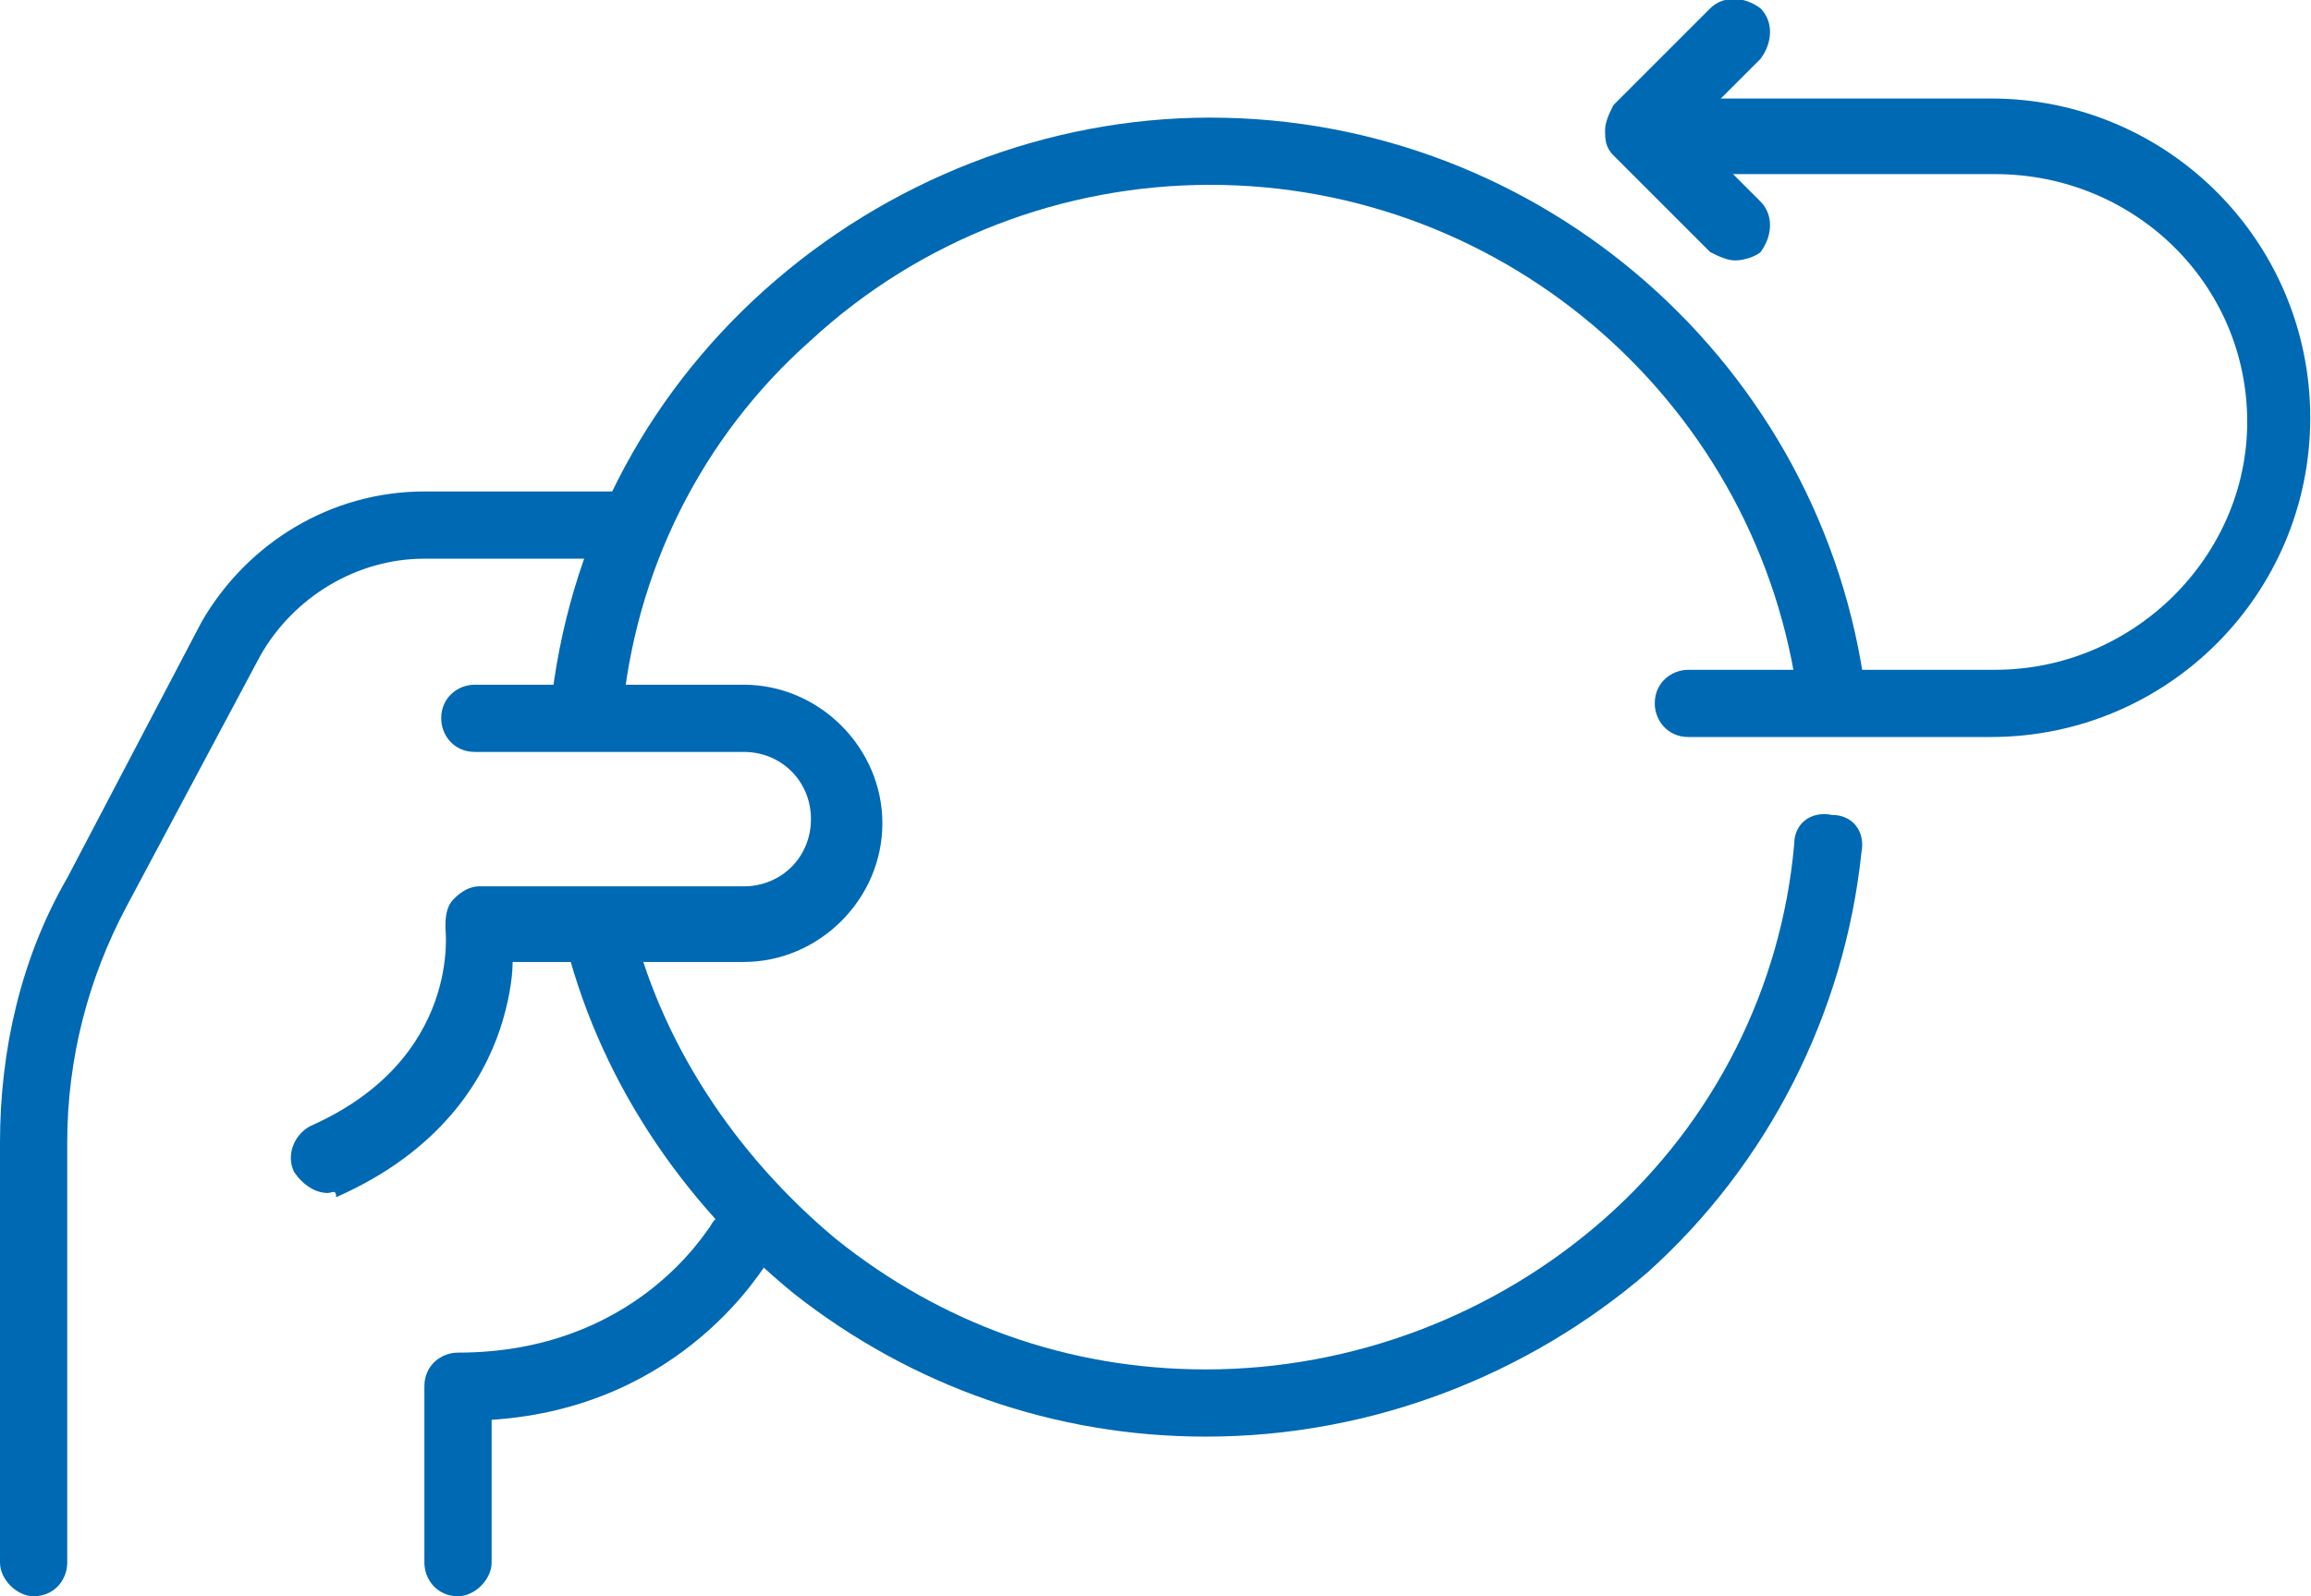 <?xml version="1.0" encoding="utf-8"?>
<!-- Generator: Adobe Illustrator 27.5.0, SVG Export Plug-In . SVG Version: 6.00 Build 0)  -->
<svg version="1.1" id="Livello_1" xmlns="http://www.w3.org/2000/svg" xmlns:xlink="http://www.w3.org/1999/xlink" x="0px" y="0px"
	 width="55px" height="38px" viewBox="0 0 55 38" style="enable-background:new 0 0 55 38;" xml:space="preserve">
<style type="text/css">
	.st0{fill-rule:evenodd;clip-rule:evenodd;fill:#0069B4;}
</style>
<g id="SITO-DSK">
	<g id="come_partecipare" transform="translate(-104, -1171)">
		<g id="Group" transform="translate(59, 429)">
			<g id="icon3_t1" transform="translate(43, 731)">
				<g id="Mask">
				</g>
				<g>
					<g transform="translate(2, 11)">
						<path id="Fill-1" class="st0" d="M7.8,28.4c-0.3,0-0.6-0.2-0.8-0.5c-0.2-0.4,0-0.9,0.4-1.1c3.6-1.6,3.2-4.7,3.2-4.7
							c0-0.2,0-0.5,0.2-0.7s0.4-0.3,0.6-0.3h6.3c0.9,0,1.6-0.7,1.6-1.6s-0.7-1.6-1.6-1.6h-6.4c-0.5,0-0.8-0.4-0.8-0.8
							c0-0.5,0.4-0.8,0.8-0.8h6.4c1.8,0,3.3,1.5,3.3,3.3s-1.5,3.3-3.3,3.3h-5.5c0,0.4-0.1,1-0.3,1.6c-0.4,1.2-1.4,2.9-3.9,4
							C8,28.3,7.9,28.4,7.8,28.4"/>
						<path id="Fill-3" class="st0" d="M0.8,38C0.4,38,0,37.6,0,37.2v-10c0-2.2,0.5-4.4,1.6-6.3l3.2-6.1l0,0
							c1.1-1.9,3.1-3.1,5.3-3.1h4.7c0.5,0,0.8,0.4,0.8,0.8c0,0.5-0.4,0.8-0.8,0.8h-4.7c-1.6,0-3.1,0.9-3.9,2.3l-3.2,6
							c-0.9,1.7-1.4,3.6-1.4,5.6v10C1.6,37.6,1.3,38,0.8,38"/>
						<path id="Fill-5" class="st0" d="M10.9,38c-0.5,0-0.8-0.4-0.8-0.8V33c0-0.5,0.4-0.8,0.8-0.8c4.2,0,5.9-2.9,6-3
							c0.2-0.4,0.7-0.5,1.1-0.3s0.5,0.7,0.3,1.1c-0.1,0.1-2,3.5-6.6,3.8v3.4C11.7,37.6,11.3,38,10.9,38"/>
						<g id="Group-9" transform="translate(38.482, 2.345)">
							<g id="Clip-8">
							</g>
							<path id="Fill-7" class="st0" d="M8.9,15.2H1.7c-0.5,0-0.8-0.4-0.8-0.8c0-0.5,0.4-0.8,0.8-0.8H9c3.3,0,6-2.7,6-5.9
								c0-3.3-2.7-5.9-6-5.9H0.8C0.4,1.6,0,1.3,0,0.8C0,0.4,0.4,0,0.8,0h8.1c4.2,0,7.6,3.4,7.6,7.6S13.1,15.2,8.9,15.2"/>
						</g>
						<path id="Fill-10" class="st0" d="M41.3,6.2c-0.2,0-0.4-0.1-0.6-0.2l-2.3-2.3c-0.2-0.2-0.2-0.4-0.2-0.6s0.1-0.4,0.2-0.6
							l2.3-2.3c0.3-0.3,0.8-0.3,1.2,0c0.3,0.3,0.3,0.8,0,1.2l-1.7,1.7l1.7,1.7c0.3,0.3,0.3,0.8,0,1.2C41.8,6.1,41.5,6.2,41.3,6.2"/>
						<path id="Fill-12" class="st0" d="M28.7,34.2c-3.6,0-7-1.2-9.8-3.4c-2.7-2.2-4.7-5.2-5.5-8.6c-0.1-0.4,0.2-0.9,0.6-1
							c0.4-0.1,0.9,0.2,1,0.6c0.7,3,2.5,5.7,4.9,7.7c2.5,2,5.5,3.1,8.8,3.1c3.5,0,6.9-1.3,9.5-3.6s4.2-5.5,4.5-8.9
							c0-0.5,0.4-0.8,0.9-0.7c0.5,0,0.8,0.4,0.7,0.9c-0.4,3.8-2.2,7.4-5.1,10C36.4,32.7,32.7,34.2,28.7,34.2"/>
						<path id="Fill-14" class="st0" d="M13.9,17.8L13.9,17.8c-0.5,0-0.9-0.4-0.8-0.9c0.4-3.9,2.2-7.4,5.1-10s6.7-4.1,10.6-4.1
							c7.9,0,14.6,5.9,15.6,13.7c0.1,0.4-0.3,0.9-0.7,0.9c-0.4,0.1-0.9-0.3-0.9-0.7c-0.9-7-6.9-12.3-14-12.3c-3.5,0-6.9,1.3-9.5,3.7
							c-2.6,2.3-4.2,5.5-4.5,9C14.7,17.5,14.3,17.8,13.9,17.8"/>
					</g>
				</g>
			</g>
		</g>
	</g>
</g>
</svg>

